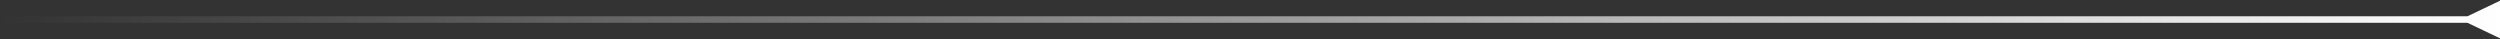 <svg xmlns="http://www.w3.org/2000/svg" width="384" height="6" viewBox="0 0 384 6" fill="none"><rect x="0" y="0" width="384" height="6" fill="#333333" stroke="none"/><path d="M379 2.5L384 0.113V5.887L379 3.5V2.5ZM379.5 3.5H0V2.5H379.5V3.5Z" fill="url(#paint0_linear_968_1112)"></path><defs><linearGradient id="paint0_linear_968_1112" x1="384" y1="3.5" x2="0" y2="3.5" gradientUnits="userSpaceOnUse"><stop stop-color="white"></stop><stop offset="1" stop-color="white" stop-opacity="0"></stop></linearGradient></defs></svg>